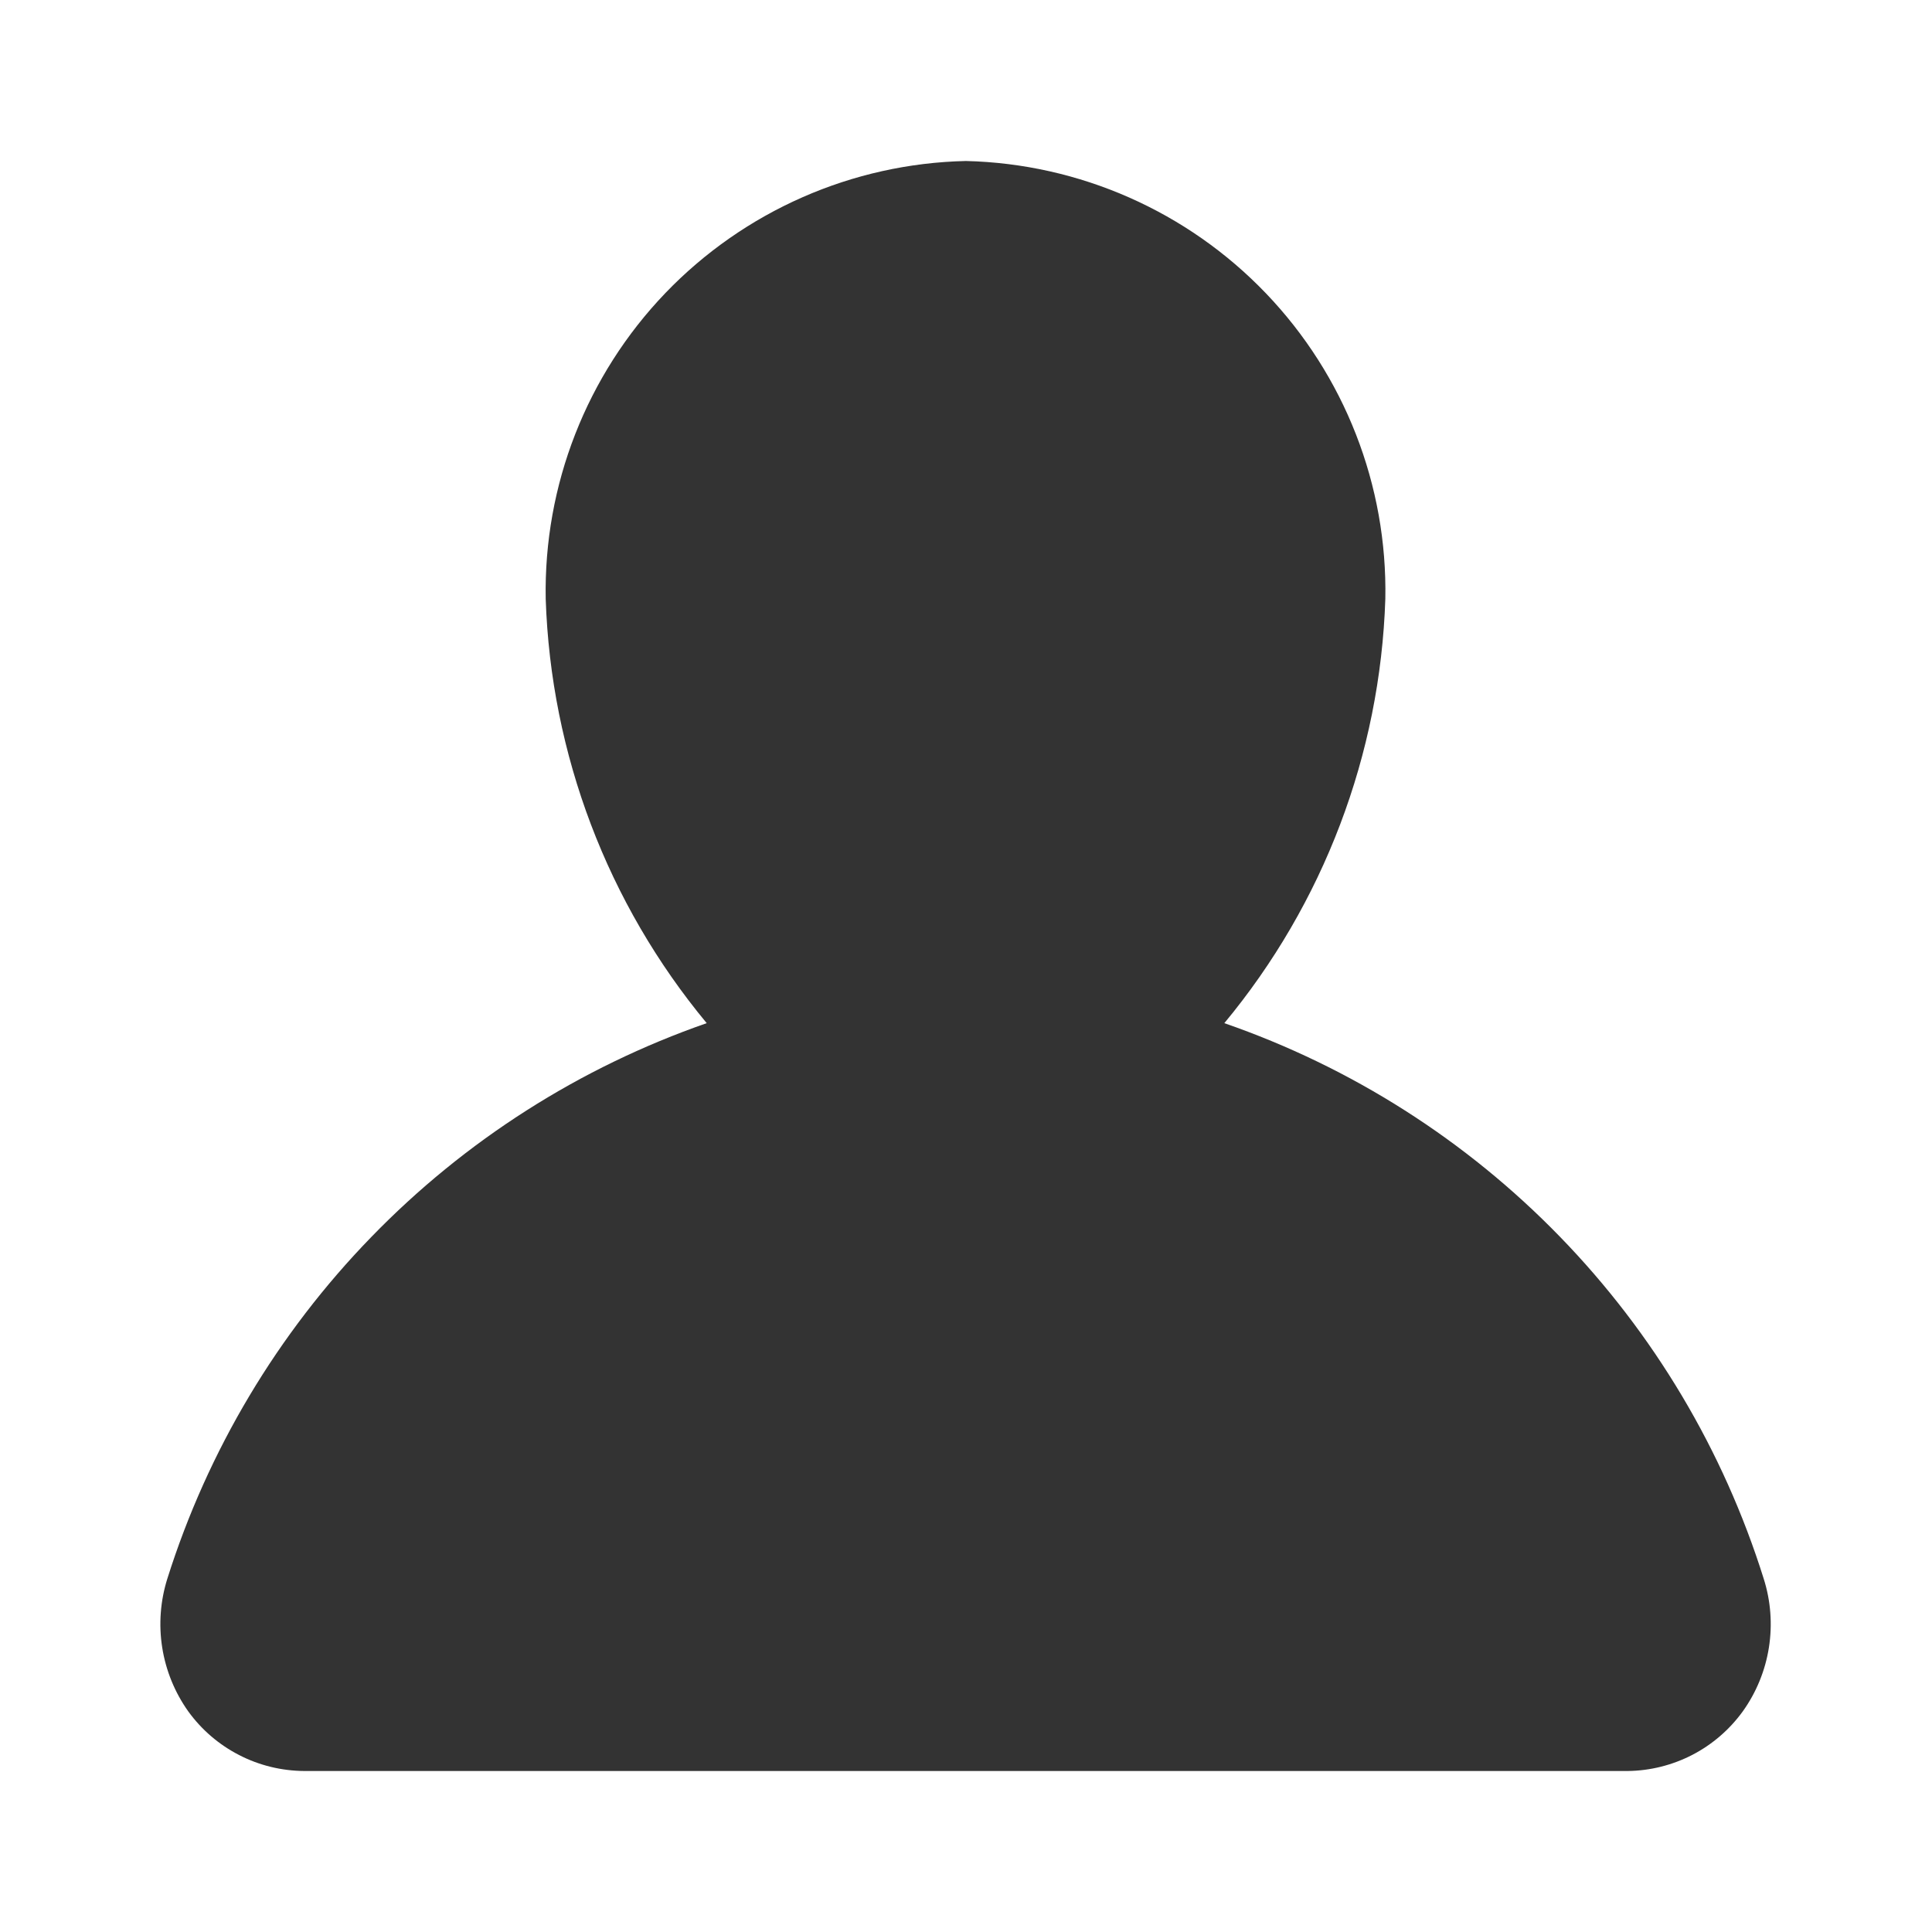 <svg width="24" height="24" viewBox="0 0 24 24" fill="none" xmlns="http://www.w3.org/2000/svg">
<path d="M21.909 19.61C21.409 18.016 20.543 16.562 19.379 15.364C18.216 14.166 16.788 13.257 15.209 12.71C16.442 11.224 17.146 9.37 17.209 7.44C17.236 6.029 16.703 4.664 15.727 3.645C14.751 2.626 13.411 2.034 11.999 2C10.587 2.031 9.244 2.622 8.265 3.641C7.287 4.661 6.753 6.027 6.779 7.44C6.843 9.37 7.546 11.224 8.779 12.71C7.202 13.259 5.775 14.168 4.612 15.367C3.449 16.564 2.582 18.017 2.079 19.61C1.992 19.886 1.97 20.179 2.015 20.466C2.06 20.752 2.171 21.024 2.339 21.26C2.504 21.488 2.721 21.674 2.971 21.802C3.221 21.931 3.498 21.998 3.779 22H20.219C20.499 21.997 20.774 21.928 21.022 21.8C21.271 21.671 21.485 21.486 21.649 21.26C21.818 21.024 21.929 20.752 21.974 20.466C22.019 20.179 21.997 19.886 21.909 19.61Z" fill="#333333"/>
</svg>
